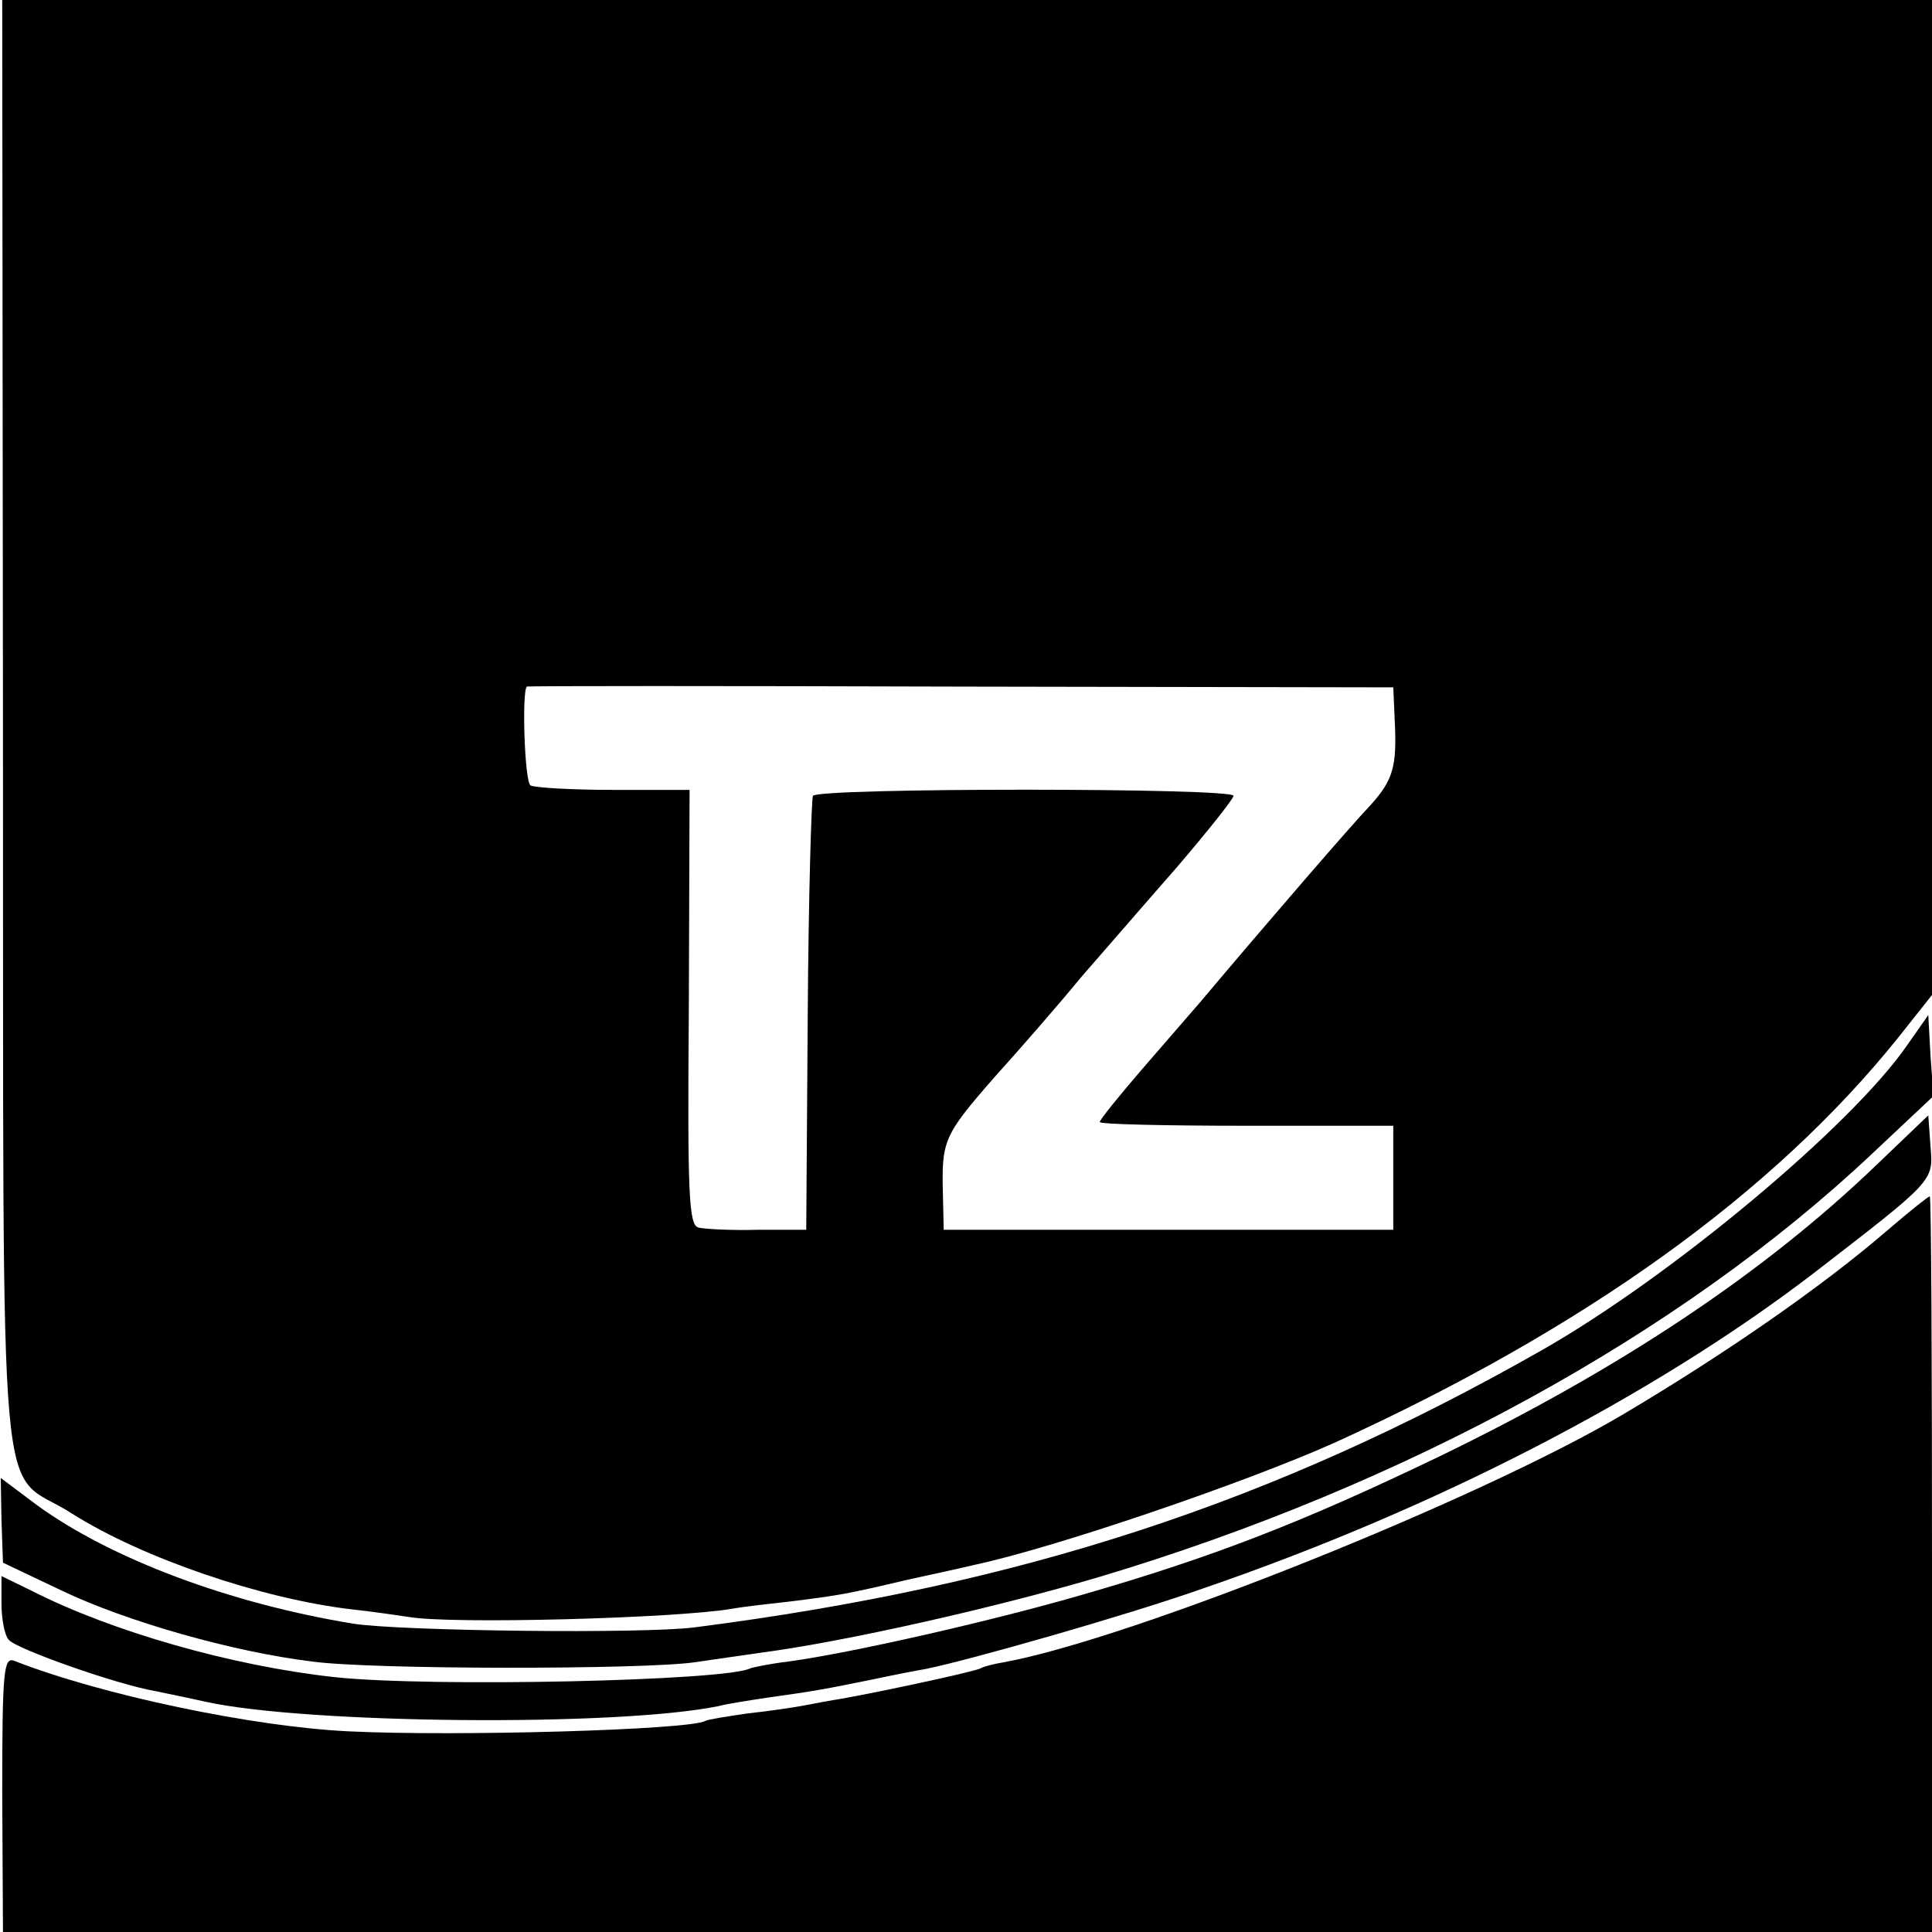 <?xml version="1.0" standalone="no"?>
<!DOCTYPE svg PUBLIC "-//W3C//DTD SVG 20010904//EN"
 "http://www.w3.org/TR/2001/REC-SVG-20010904/DTD/svg10.dtd">
<svg version="1.0" xmlns="http://www.w3.org/2000/svg"
 width="260pt" height="260pt" viewBox="0 0 260 260"
 preserveAspectRatio="xMidYMid meet">
<g transform="translate(0,260) scale(0.1,-0.1)"
fill="#000000" stroke="none">
<path d="M4 1620 c1 -1112 -9 -991 93 -1057 95 -60 256 -115 378 -129 28 -3
61 -8 75 -10 56 -10 359 -2 435 11 17 3 53 7 80 10 64 8 76 10 156 29 37 8 78
17 90 20 108 23 363 110 484 164 338 154 591 336 759 545 l46 58 0 669 0 670
-1298 0 -1299 0 1 -980z m1873 10 c3 -62 -2 -80 -34 -115 -24 -25 -138 -157
-229 -265 -12 -14 -47 -54 -78 -90 -31 -36 -56 -67 -56 -70 0 -3 89 -5 198 -5
l197 0 0 -70 0 -70 -302 0 -303 0 -1 45 c-2 75 0 81 69 160 37 41 90 102 117
135 28 32 85 98 128 147 42 49 77 93 77 97 0 11 -559 11 -566 0 -2 -4 -6 -138
-7 -296 l-2 -288 -65 0 c-36 -1 -72 1 -80 3 -13 3 -15 43 -13 296 l1 293 -102
0 c-57 0 -107 3 -112 6 -8 4 -12 126 -5 133 0 1 263 1 584 0 l582 -1 2 -45z"/>
<path d="M2567 1194 c-75 -109 -318 -312 -492 -411 -362 -206 -703 -317 -1140
-373 -68 -9 -399 -5 -460 5 -165 27 -326 87 -426 160 l-48 36 1 -57 2 -57 80
-38 c86 -41 229 -82 336 -95 79 -11 445 -11 515 -1 28 4 68 10 90 13 113 15
313 60 455 102 411 123 781 326 1039 569 l83 78 -4 54 -3 55 -28 -40z"/>
<path d="M2525 1032 c-151 -145 -344 -274 -590 -393 -181 -87 -301 -134 -478
-185 -124 -36 -314 -79 -396 -90 -25 -3 -48 -8 -51 -9 -29 -17 -430 -26 -560
-12 -137 15 -299 61 -407 116 l-41 20 0 -37 c0 -20 4 -43 10 -49 10 -12 145
-60 198 -69 14 -3 44 -9 66 -14 135 -30 554 -34 691 -6 11 3 43 8 70 12 58 8
74 11 138 24 28 6 59 12 71 14 59 12 270 72 372 108 312 107 605 258 822 424
163 126 162 124 158 171 l-3 42 -70 -67z"/>
<path d="M2542 946 c-89 -77 -219 -167 -357 -249 -194 -115 -661 -302 -834
-334 -13 -2 -28 -6 -31 -8 -6 -4 -131 -31 -187 -41 -13 -2 -35 -6 -50 -9 -16
-3 -50 -8 -78 -11 -27 -4 -53 -8 -56 -10 -21 -12 -334 -21 -479 -14 -129 6
-334 49 -451 95 -14 5 -16 -13 -16 -179 l1 -186 1298 0 1298 0 0 495 c0 272
-1 495 -3 495 -2 0 -27 -20 -55 -44z"/>
</g>
</svg>
